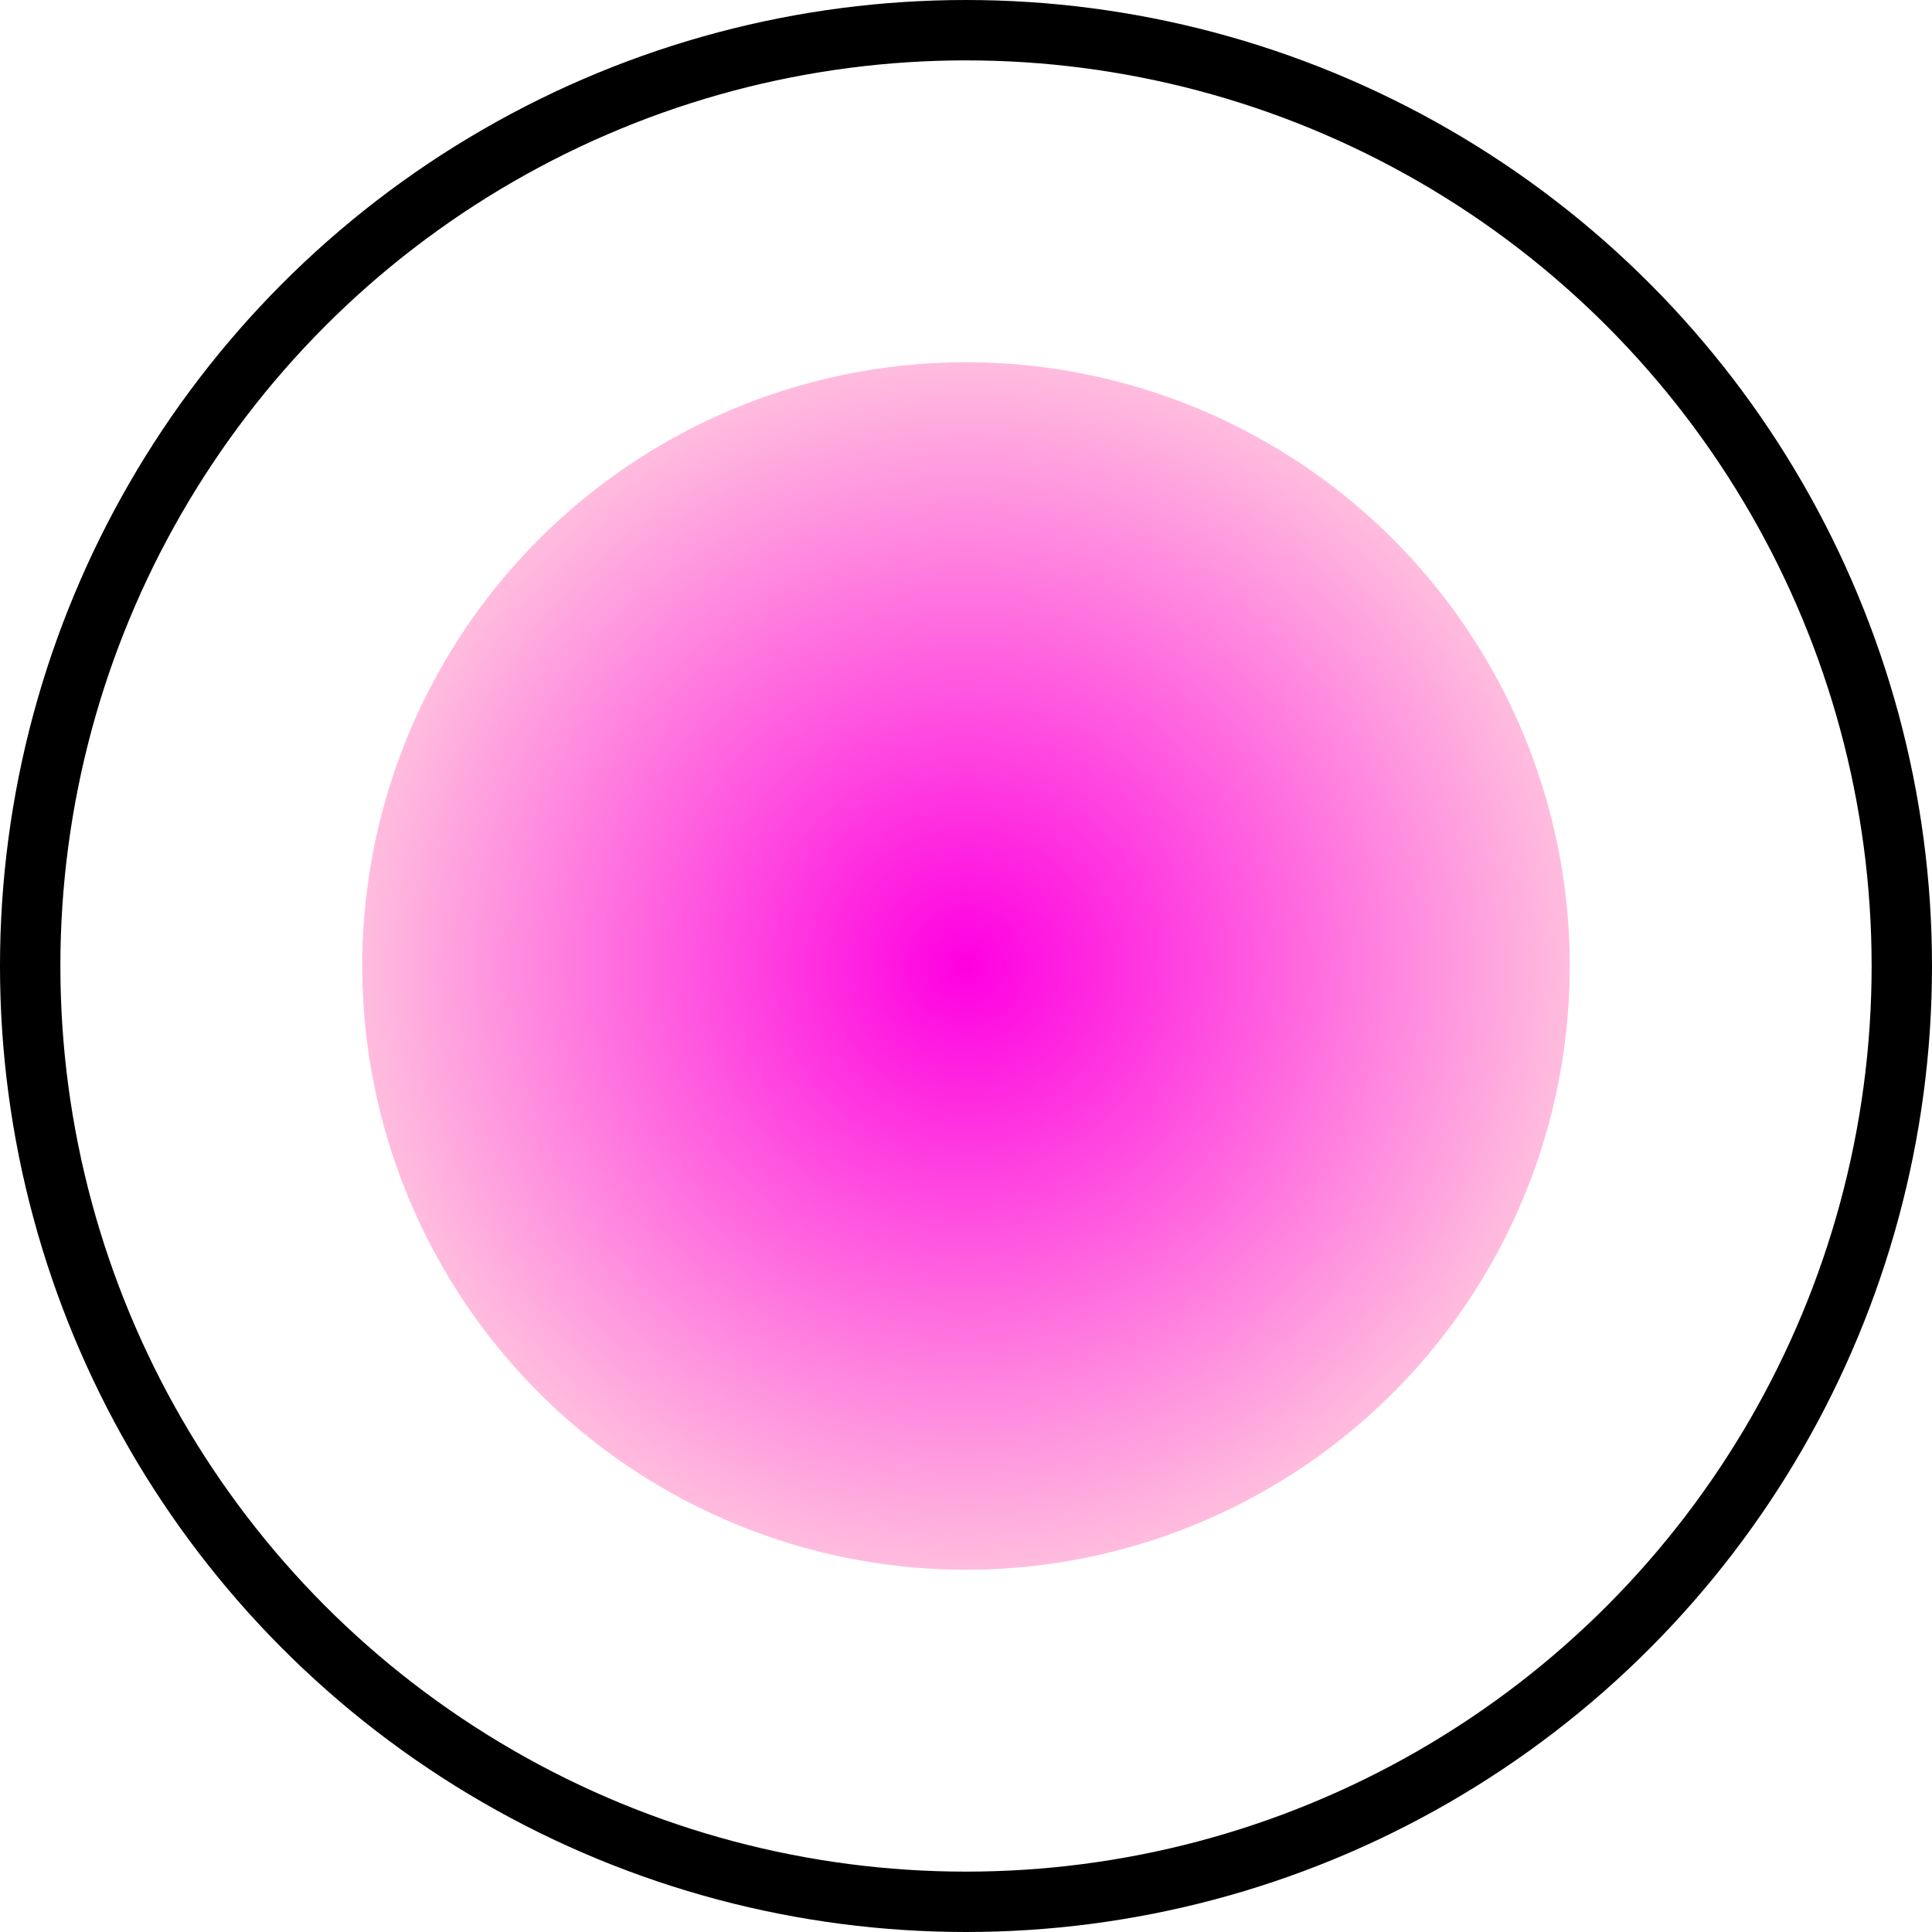 <?xml version="1.0" encoding="utf-8"?>
<svg xmlns="http://www.w3.org/2000/svg" fill="none" height="100%" overflow="visible" preserveAspectRatio="none" style="display: block;" viewBox="0 0 16 16" width="100%">
<g id="Group 1">
<circle cx="8" cy="8" id="inre boll" r="7.75" stroke="black" stroke-width="0.5"/>
<circle cx="8" cy="8" fill="url(#paint0_radial_0_301)" id="inre boll_2" r="5"/>
</g>
<defs>
<radialGradient cx="0" cy="0" gradientTransform="translate(8 8) rotate(90) scale(5)" gradientUnits="userSpaceOnUse" id="paint0_radial_0_301" r="1">
<stop stop-color="#FF00E1"/>
<stop offset="1" stop-color="#FFBCDE"/>
</radialGradient>
</defs>
</svg>